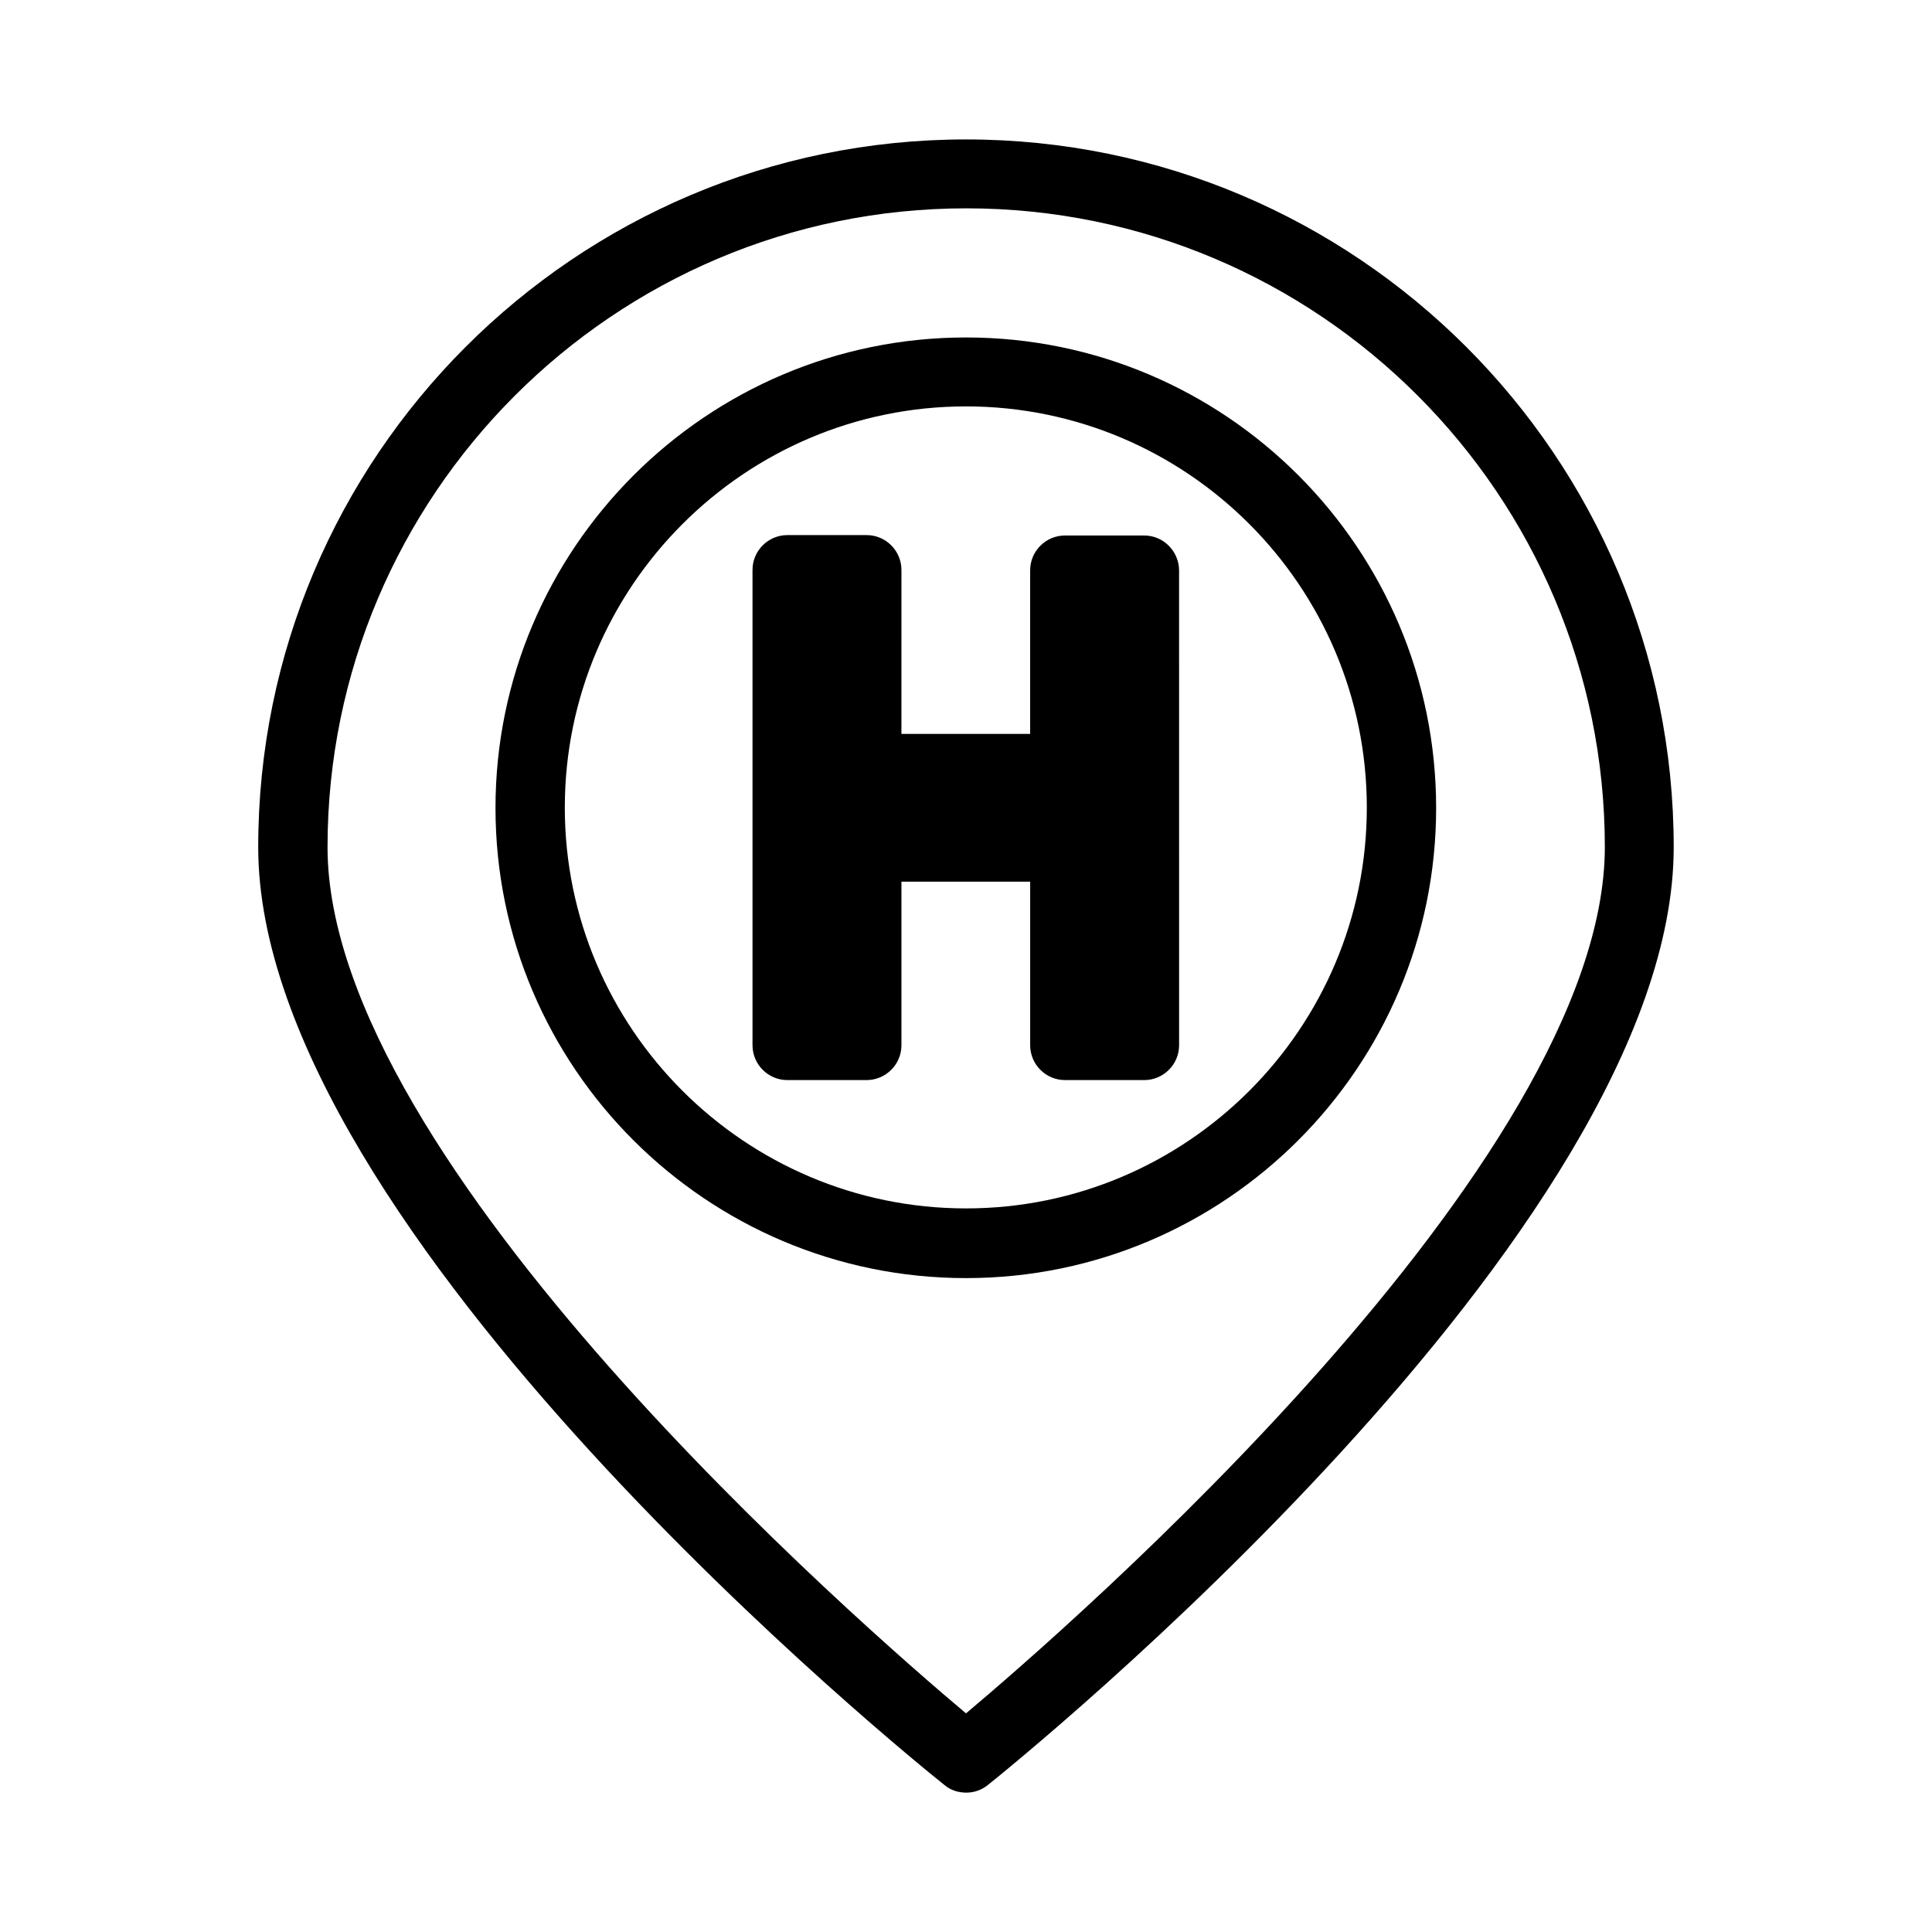 <?xml version="1.0" encoding="UTF-8"?>
<!-- Uploaded to: SVG Repo, www.svgrepo.com, Generator: SVG Repo Mixer Tools -->
<svg fill="#000000" width="800px" height="800px" version="1.1" viewBox="144 144 512 512" xmlns="http://www.w3.org/2000/svg">
 <g>
  <path d="m400 180.95c-103.49 0-187.57 84.074-187.57 187.57 0 101.92 174.45 242.67 181.89 248.55 1.574 1.363 3.672 1.996 5.773 1.996 2.098 0 4.094-0.734 5.668-1.996 7.348-5.879 181.79-146.63 181.79-248.55 0-103.49-84.074-187.57-187.56-187.57zm0 417.11c-26.348-22.148-169.2-145.89-169.2-229.55 0-93.309 75.887-169.3 169.3-169.3 93.309 0 169.2 75.887 169.2 169.3-0.102 83.652-142.95 207.4-169.3 229.55z"/>
  <path d="m400 233.43c-68.75 0-124.69 55.945-124.69 124.69 0 68.75 55.945 124.59 124.69 124.59 68.75 0 124.59-55.945 124.59-124.59-0.004-68.852-55.844-124.69-124.59-124.69zm0 230.81c-58.566 0-106.32-47.652-106.32-106.22s47.652-106.32 106.32-106.32c58.566 0 106.22 47.652 106.22 106.32 0 58.566-47.652 106.22-106.22 106.22z"/>
  <path d="m447.23 285.91h-20.992c-5.039 0-9.238 4.094-9.238 9.238v43.348h-34.113l0.004-43.453c0-5.039-4.094-9.238-9.238-9.238h-20.992c-5.039 0-9.238 4.094-9.238 9.238v125.95c0 5.039 4.094 9.238 9.238 9.238h20.992c5.039 0 9.238-4.094 9.238-9.238v-43.348h34.113v43.348c0 5.039 4.094 9.238 9.238 9.238h20.992c5.039 0 9.238-4.094 9.238-9.238l-0.004-125.95c-0.105-5.039-4.199-9.133-9.238-9.133z"/>
 </g>
</svg>